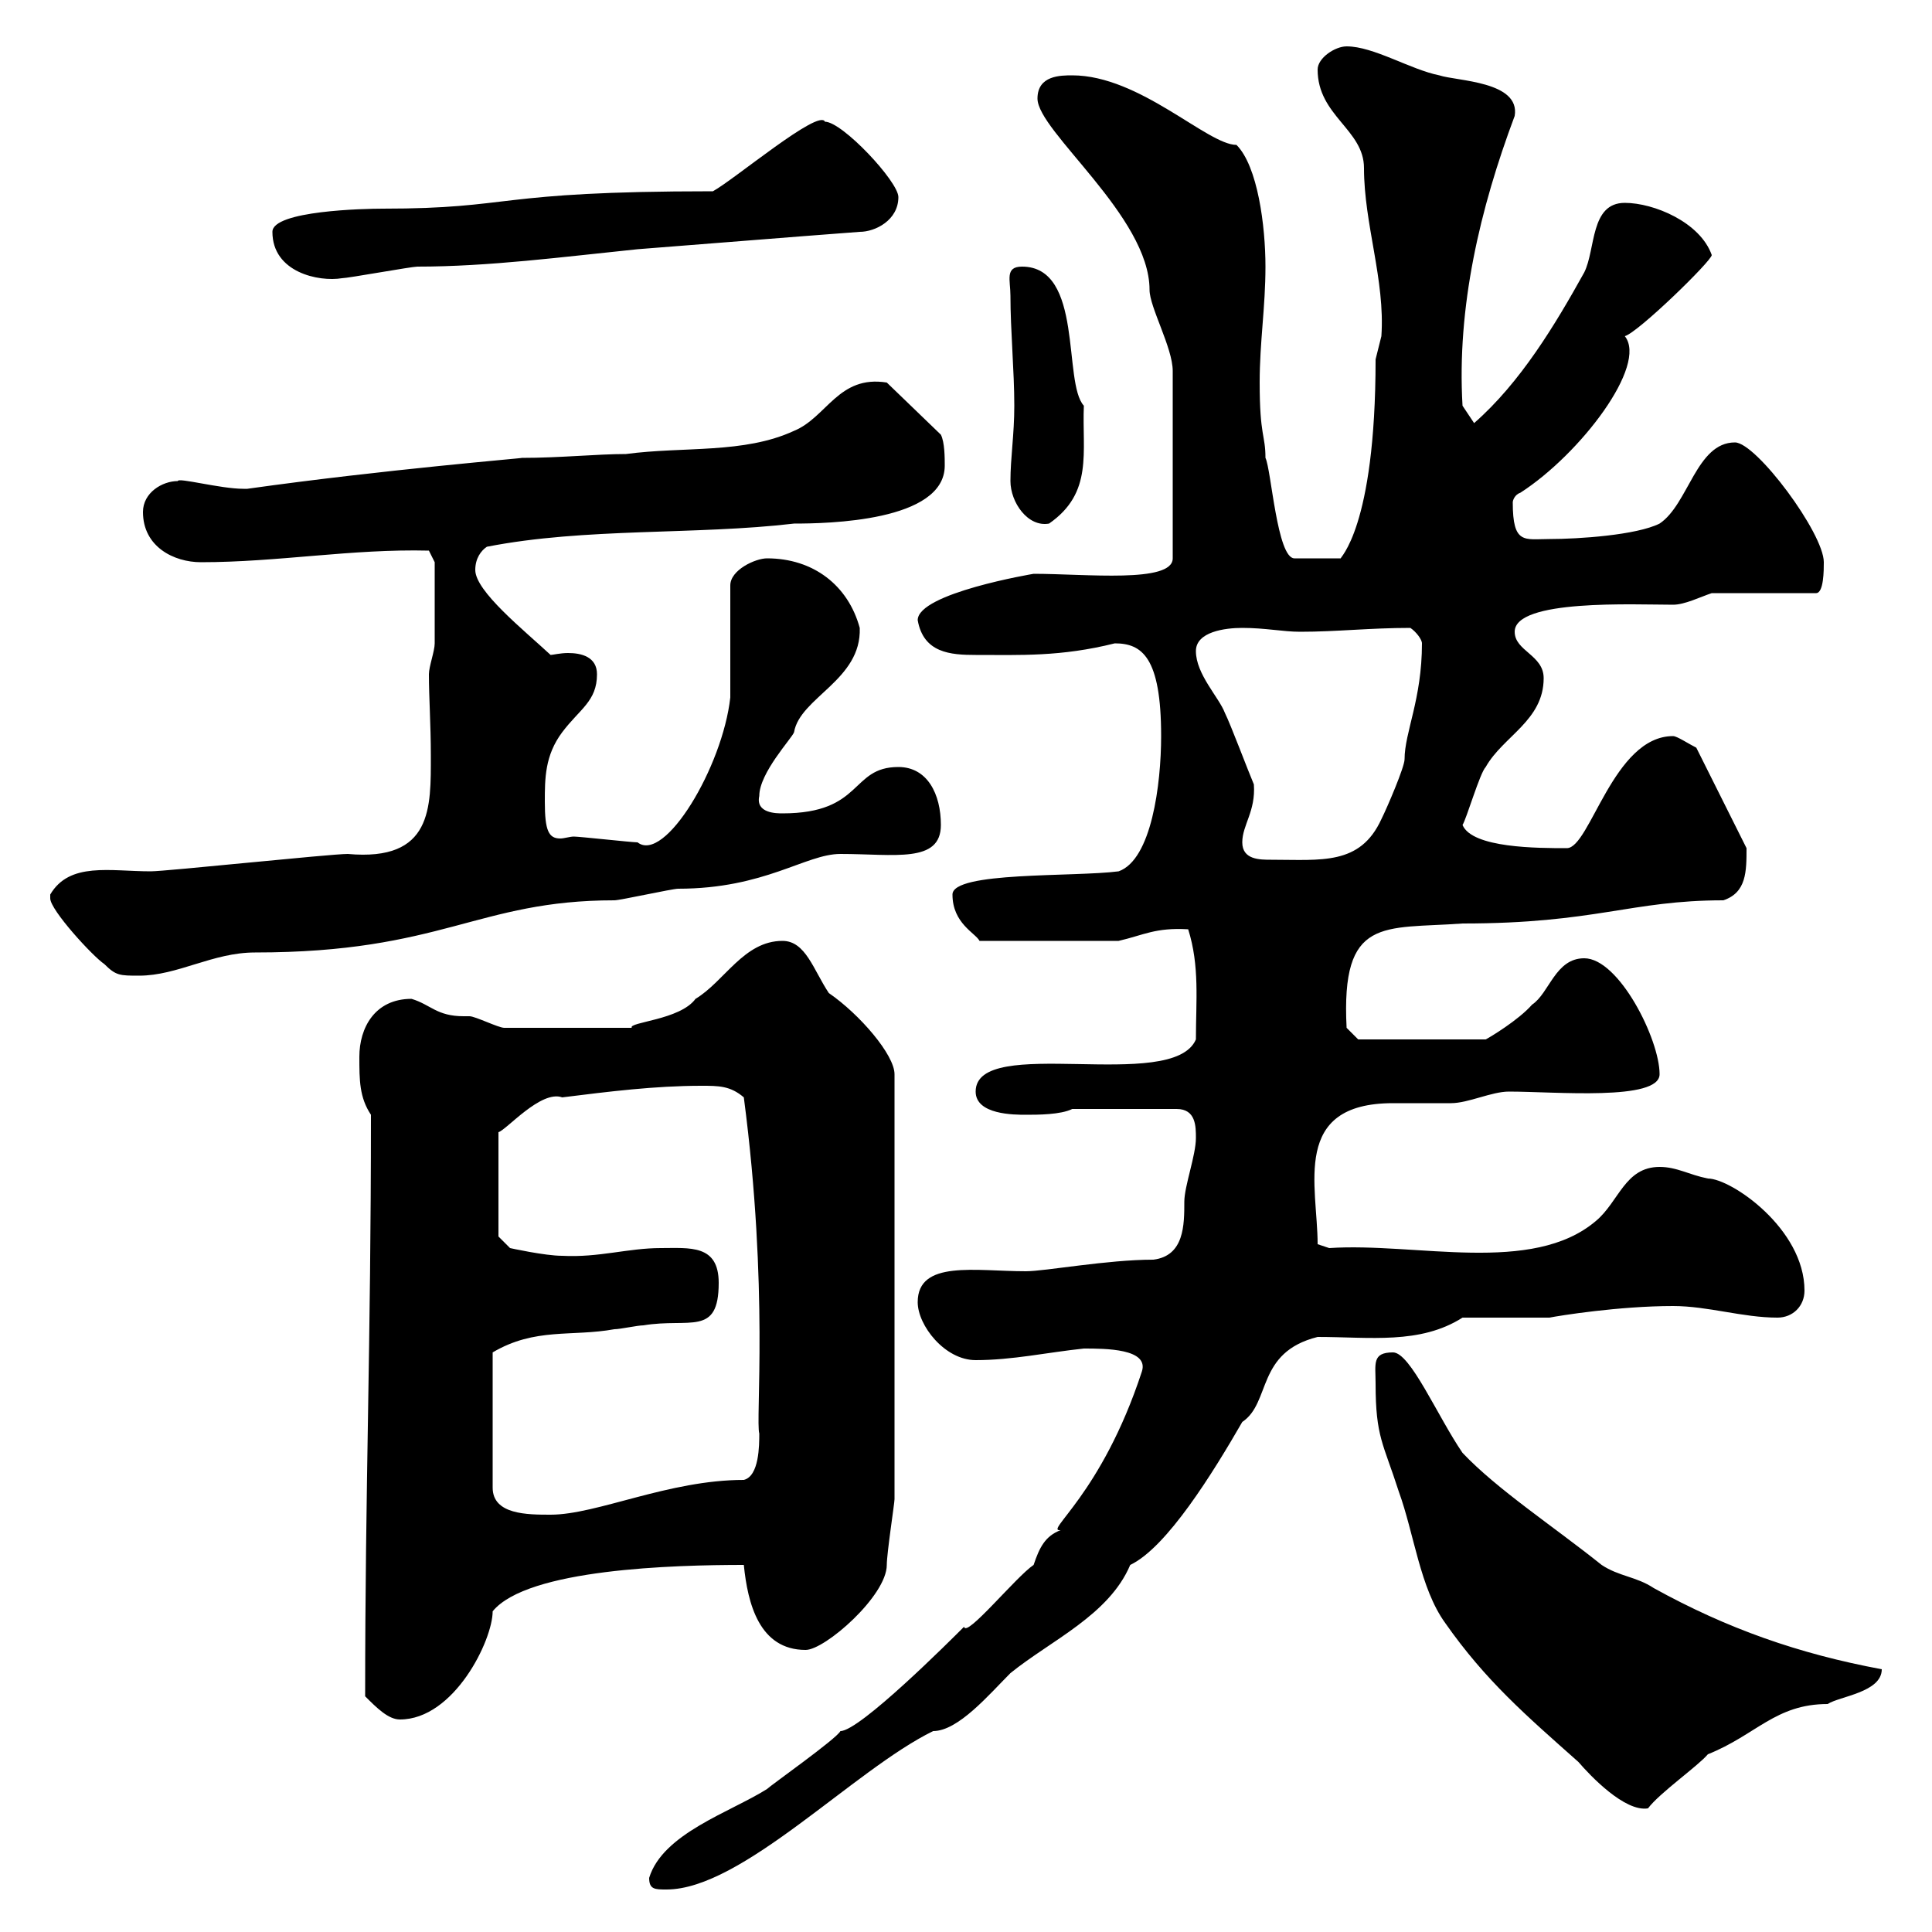 <svg xmlns="http://www.w3.org/2000/svg" xmlns:xlink="http://www.w3.org/1999/xlink" width="300" height="300"><path d="M100.80 291.60C100.80 293.40 101.70 293.40 103.50 293.40C115.20 293.40 132.60 274.80 144.90 268.80C148.80 268.80 153.60 263.10 156.90 259.80C163.20 254.70 172.20 250.80 175.50 243C181.20 240.30 188.40 228.60 192.90 220.80C197.40 217.80 195 210 204.60 207.60C212.70 207.60 220.50 208.80 227.10 204.60L240.60 204.60C242.10 204.30 251.40 202.80 259.80 202.80C265.20 202.80 270.60 204.60 276 204.60C278.40 204.60 280.20 202.80 280.20 200.40C280.20 190.80 268.80 183 265.20 183C262.20 182.40 260.40 181.20 257.70 181.20C252.30 181.20 251.40 186.60 247.80 189.60C237.90 198 219.90 192.90 206.40 193.80L204.60 193.20C204.60 184.20 200.40 171.30 216.30 171.30C217.20 171.30 224.40 171.30 225.30 171.30C228 171.30 231.60 169.50 234.30 169.50C241.50 169.50 257.70 171 257.70 166.80C257.70 161.40 251.40 148.80 246 148.80C241.50 148.80 240.60 154.20 237.90 156C235.80 158.40 231.30 161.10 230.70 161.40L210.90 161.40L209.10 159.60C208.20 142.20 214.80 144.30 227.10 143.40C247.80 143.40 253.20 139.80 267.60 139.80C271.20 138.60 271.20 135.30 271.20 131.70L263.40 116.10C262.20 115.50 260.40 114.30 259.80 114.30C250.50 114.30 246.90 131.70 243.30 131.70C238.80 131.70 228.60 131.70 227.10 128.10C227.70 127.20 229.80 120 230.70 119.10C233.40 114.30 239.70 111.90 239.70 105.30C239.70 101.70 235.20 101.10 235.20 98.10C235.20 93 253.80 93.90 259.80 93.90C261.60 93.90 264 92.70 265.80 92.10L282 92.10C283.20 92.10 283.20 88.50 283.20 87.30C283.20 82.80 272.70 68.70 269.40 68.70C263.40 68.70 262.20 78.30 257.70 81.30C254.10 83.10 245.10 83.70 240.60 83.70C236.70 83.70 234.90 84.60 234.90 78C234.90 77.70 235.20 76.80 236.10 76.50C245.40 70.50 255.90 56.70 252.30 52.20C254.40 51.60 265.80 40.50 265.80 39.60C264 34.50 256.80 31.50 252.30 31.50C246.90 31.50 247.80 38.70 246 42.30C241.50 50.40 236.10 59.40 228.90 65.70L227.10 63C226.20 47.70 229.80 32.40 235.20 18C236.10 12.60 226.20 12.60 223.50 11.70C219 10.80 213.30 7.20 209.10 7.20C207.30 7.20 204.60 9 204.60 10.80C204.60 18 211.80 20.10 211.80 26.10C211.80 34.80 215.10 43.50 214.50 52.20C214.50 52.20 213.60 55.80 213.60 55.80C213.60 82.20 207.90 86.70 208.20 86.70L201 86.70C198.30 86.70 197.40 72.90 196.50 71.10C196.50 67.50 195.60 67.80 195.60 59.40C195.60 53.10 196.50 47.70 196.50 41.40C196.50 35.10 195.30 25.80 192 22.50C187.50 22.50 177 11.70 166.50 11.70C164.70 11.70 161.10 11.70 161.10 15.30C161.10 20.40 178.50 33.60 178.50 45C178.50 47.70 182.10 54 182.10 57.60L182.10 86.70C182.10 90.60 168.60 89.10 160.50 89.10C160.50 89.10 142.50 92.10 142.50 96.30C143.40 101.40 147.60 101.70 151.50 101.70C158.40 101.70 164.70 102 173.10 99.90C177.30 99.90 180.30 102 180.30 114.30C180.30 121.80 178.80 133.50 173.70 135.30C166.80 136.20 147.90 135.30 147.90 138.90C147.90 143.40 151.50 144.90 152.10 146.10L173.70 146.10C177.60 145.20 179.40 144 184.50 144.30C186.30 150 185.70 155.40 185.70 161.40C182.10 169.80 151.50 160.50 151.50 169.50C151.50 173.10 157.50 173.10 159.30 173.10C161.10 173.10 164.70 173.10 166.50 172.20L182.70 172.20C185.70 172.20 185.70 174.90 185.70 176.70C185.70 179.40 183.90 184.20 183.90 186.60C183.90 190.20 183.90 195 179.10 195.60C171.90 195.60 162.30 197.40 159.30 197.40C151.50 197.40 142.50 195.60 142.50 202.20C142.50 205.80 146.70 211.20 151.50 211.20C157.20 211.20 162.60 210 168.30 209.40C171.60 209.40 178.50 209.40 177.30 213C171 232.20 162 237.90 164.70 237.60C162.30 238.50 161.40 240.30 160.50 243C157.80 244.80 150 254.40 149.70 252.60C147.60 254.70 133.50 268.80 130.50 268.80C129.90 270 119.70 277.20 119.10 277.80C113.40 281.40 102.90 284.70 100.80 291.60ZM213.60 214.80C213.60 223.20 214.80 224.10 217.20 231.60C219.60 238.20 220.50 246.60 224.40 252C230.70 261 237 266.40 245.10 273.60C246.90 275.70 252.30 281.40 255.90 280.80C257.70 278.40 263.70 274.20 265.20 272.40C272.70 269.40 275.70 264.60 283.80 264.60C285.60 263.40 292.20 262.80 292.20 259.20C279.30 256.80 268.20 252.90 256.80 246.60C254.10 244.80 251.40 244.80 248.70 243C241.20 237 232.50 231.30 227.10 225.60C223.20 219.90 219 210 216.30 210C213 210 213.60 211.80 213.60 214.80ZM56.70 263.40C58.50 265.20 60.30 267 62.10 267C70.50 267 76.50 254.70 76.50 250.20C81.90 243.60 104.70 243 115.50 243C116.10 249 117.90 256.20 125.10 256.20C128.10 256.20 137.70 247.80 137.70 243C137.70 241.20 138.90 233.40 138.90 232.80L138.90 166.80C138.90 163.80 133.50 157.50 128.70 154.20C126.30 150.60 125.10 146.10 121.50 146.10C115.50 146.10 112.50 152.40 108 155.10C105.60 158.40 97.50 158.70 98.10 159.60L78.30 159.60C77.40 159.60 73.80 157.80 72.90 157.80C72.90 157.80 72 157.80 72 157.80C67.80 157.80 66.90 156 63.90 155.10C58.20 155.10 55.80 159.60 55.80 164.10C55.80 167.70 55.80 170.40 57.60 173.10C57.60 209.10 56.70 230.70 56.70 263.40ZM111.60 199.20C111.60 193.20 107.10 193.80 102.60 193.80C97.50 193.80 93 195.30 87.30 195C84.60 195 79.20 193.80 79.20 193.80L77.40 192L77.40 175.80C78.60 175.50 84 169.20 87.30 170.40C94.50 169.50 101.70 168.60 108.90 168.60C111.60 168.60 113.40 168.60 115.50 170.40C119.40 200.10 117.30 220.50 117.90 222.60C117.90 224.40 117.90 229.20 115.50 229.80C103.80 229.80 92.70 235.20 85.50 235.20C81.90 235.20 76.50 235.20 76.50 231L76.50 210C83.10 206.10 88.80 207.60 95.40 206.40C96.30 206.40 99 205.80 99.90 205.80C107.10 204.60 111.60 207.60 111.60 199.20ZM7.80 138.90C7.80 139.20 7.80 139.20 7.80 139.50C7.80 141.30 14.40 148.50 16.20 149.70C18 151.50 18.60 151.50 21.60 151.50C27.60 151.50 33 147.90 39.60 147.90C68.70 147.90 74.10 139.80 95.40 139.80C96.30 139.80 104.40 138 105.30 138C118.80 138 125.10 132.60 130.50 132.60C138.90 132.60 146.10 134.10 146.10 128.10C146.10 123.30 144 119.10 139.50 119.10C132 119.10 134.10 126.30 121.50 126.30C120.60 126.30 117.30 126.30 117.90 123.60C117.90 120 123 114.60 123.30 113.70C124.20 108.30 133.80 105.60 133.50 97.50C131.70 90.90 126.30 86.70 119.10 86.70C117.30 86.70 113.40 88.50 113.40 90.90L113.40 108.30C112.20 119.10 103.20 134.10 99 130.80C98.10 130.80 90 129.90 89.10 129.90C88.50 129.90 87.60 130.20 87 130.20C85.20 130.20 84.60 129 84.60 124.50C84.60 120.90 84.60 117.30 87.30 113.70C90 110.10 92.70 108.90 92.70 104.70C92.70 102 90.30 101.40 88.20 101.40C87 101.40 85.80 101.70 85.50 101.70C81.30 97.80 73.80 91.80 73.80 88.50C73.80 86.70 74.70 85.50 75.60 84.90C90.90 81.90 108 83.10 123.30 81.30C128.40 81.30 146.70 81 146.70 72.30C146.70 71.10 146.70 68.70 146.10 67.50L137.70 59.40C130.20 58.20 128.40 64.80 123.30 66.90C115.50 70.50 106.20 69.30 97.20 70.50C92.70 70.50 87 71.10 81 71.10C81.90 71.10 59.70 72.90 38.40 75.90C38.40 75.90 38.40 75.90 37.80 75.90C34.20 75.90 27.60 74.10 27.60 74.70C25.20 74.70 22.20 76.50 22.20 79.50C22.20 84.90 27 87.30 31.20 87.30C43.20 87.30 54.60 85.20 66.60 85.50L67.50 87.30C67.50 88.80 67.50 96.60 67.50 99.90C67.50 101.10 66.60 103.50 66.60 104.70C66.60 108.30 66.90 112.50 66.90 117.30C66.90 125.40 67.20 133.80 54 132.60C51.30 132.60 25.80 135.30 23.40 135.30C17.10 135.30 10.80 133.80 7.80 138.90ZM192.90 130.80C192.90 128.10 195 126 194.70 121.80C193.80 119.70 191.10 112.50 190.20 110.70C189.30 108.30 185.70 104.70 185.70 101.10C185.70 98.10 190.20 97.50 192.90 97.50C196.50 97.50 199.20 98.10 201.90 98.10C207.60 98.10 212.70 97.50 219 97.50C219.90 98.10 220.80 99.30 220.80 99.90C220.80 108.60 218.10 113.70 218.10 117.90C218.10 119.10 215.40 125.40 214.50 127.20C211.20 134.40 205.20 133.50 197.40 133.50C195.60 133.50 192.90 133.50 192.90 130.80ZM156.90 74.70C156.90 78 159.60 81.90 162.90 81.30C169.80 76.50 168 70.20 168.30 63C165 59.40 168.30 41.40 158.70 41.40C156 41.40 156.90 43.50 156.90 45.90C156.90 51.30 157.50 57.60 157.50 63C157.50 67.50 156.90 71.10 156.90 74.70ZM42.30 36C42.30 42.30 49.50 43.80 53.10 43.20C54 43.20 63.90 41.40 64.80 41.40C75.90 41.40 87.30 39.90 99 38.70C110.70 37.80 121.50 36.90 133.50 36C135.90 36 139.50 34.20 139.50 30.60C139.50 28.20 130.80 18.90 128.10 18.90C127.20 16.80 114 27.90 110.70 29.70C76.20 29.70 80.10 32.40 59.40 32.40C56.70 32.40 42.30 32.70 42.30 36Z"/></svg>